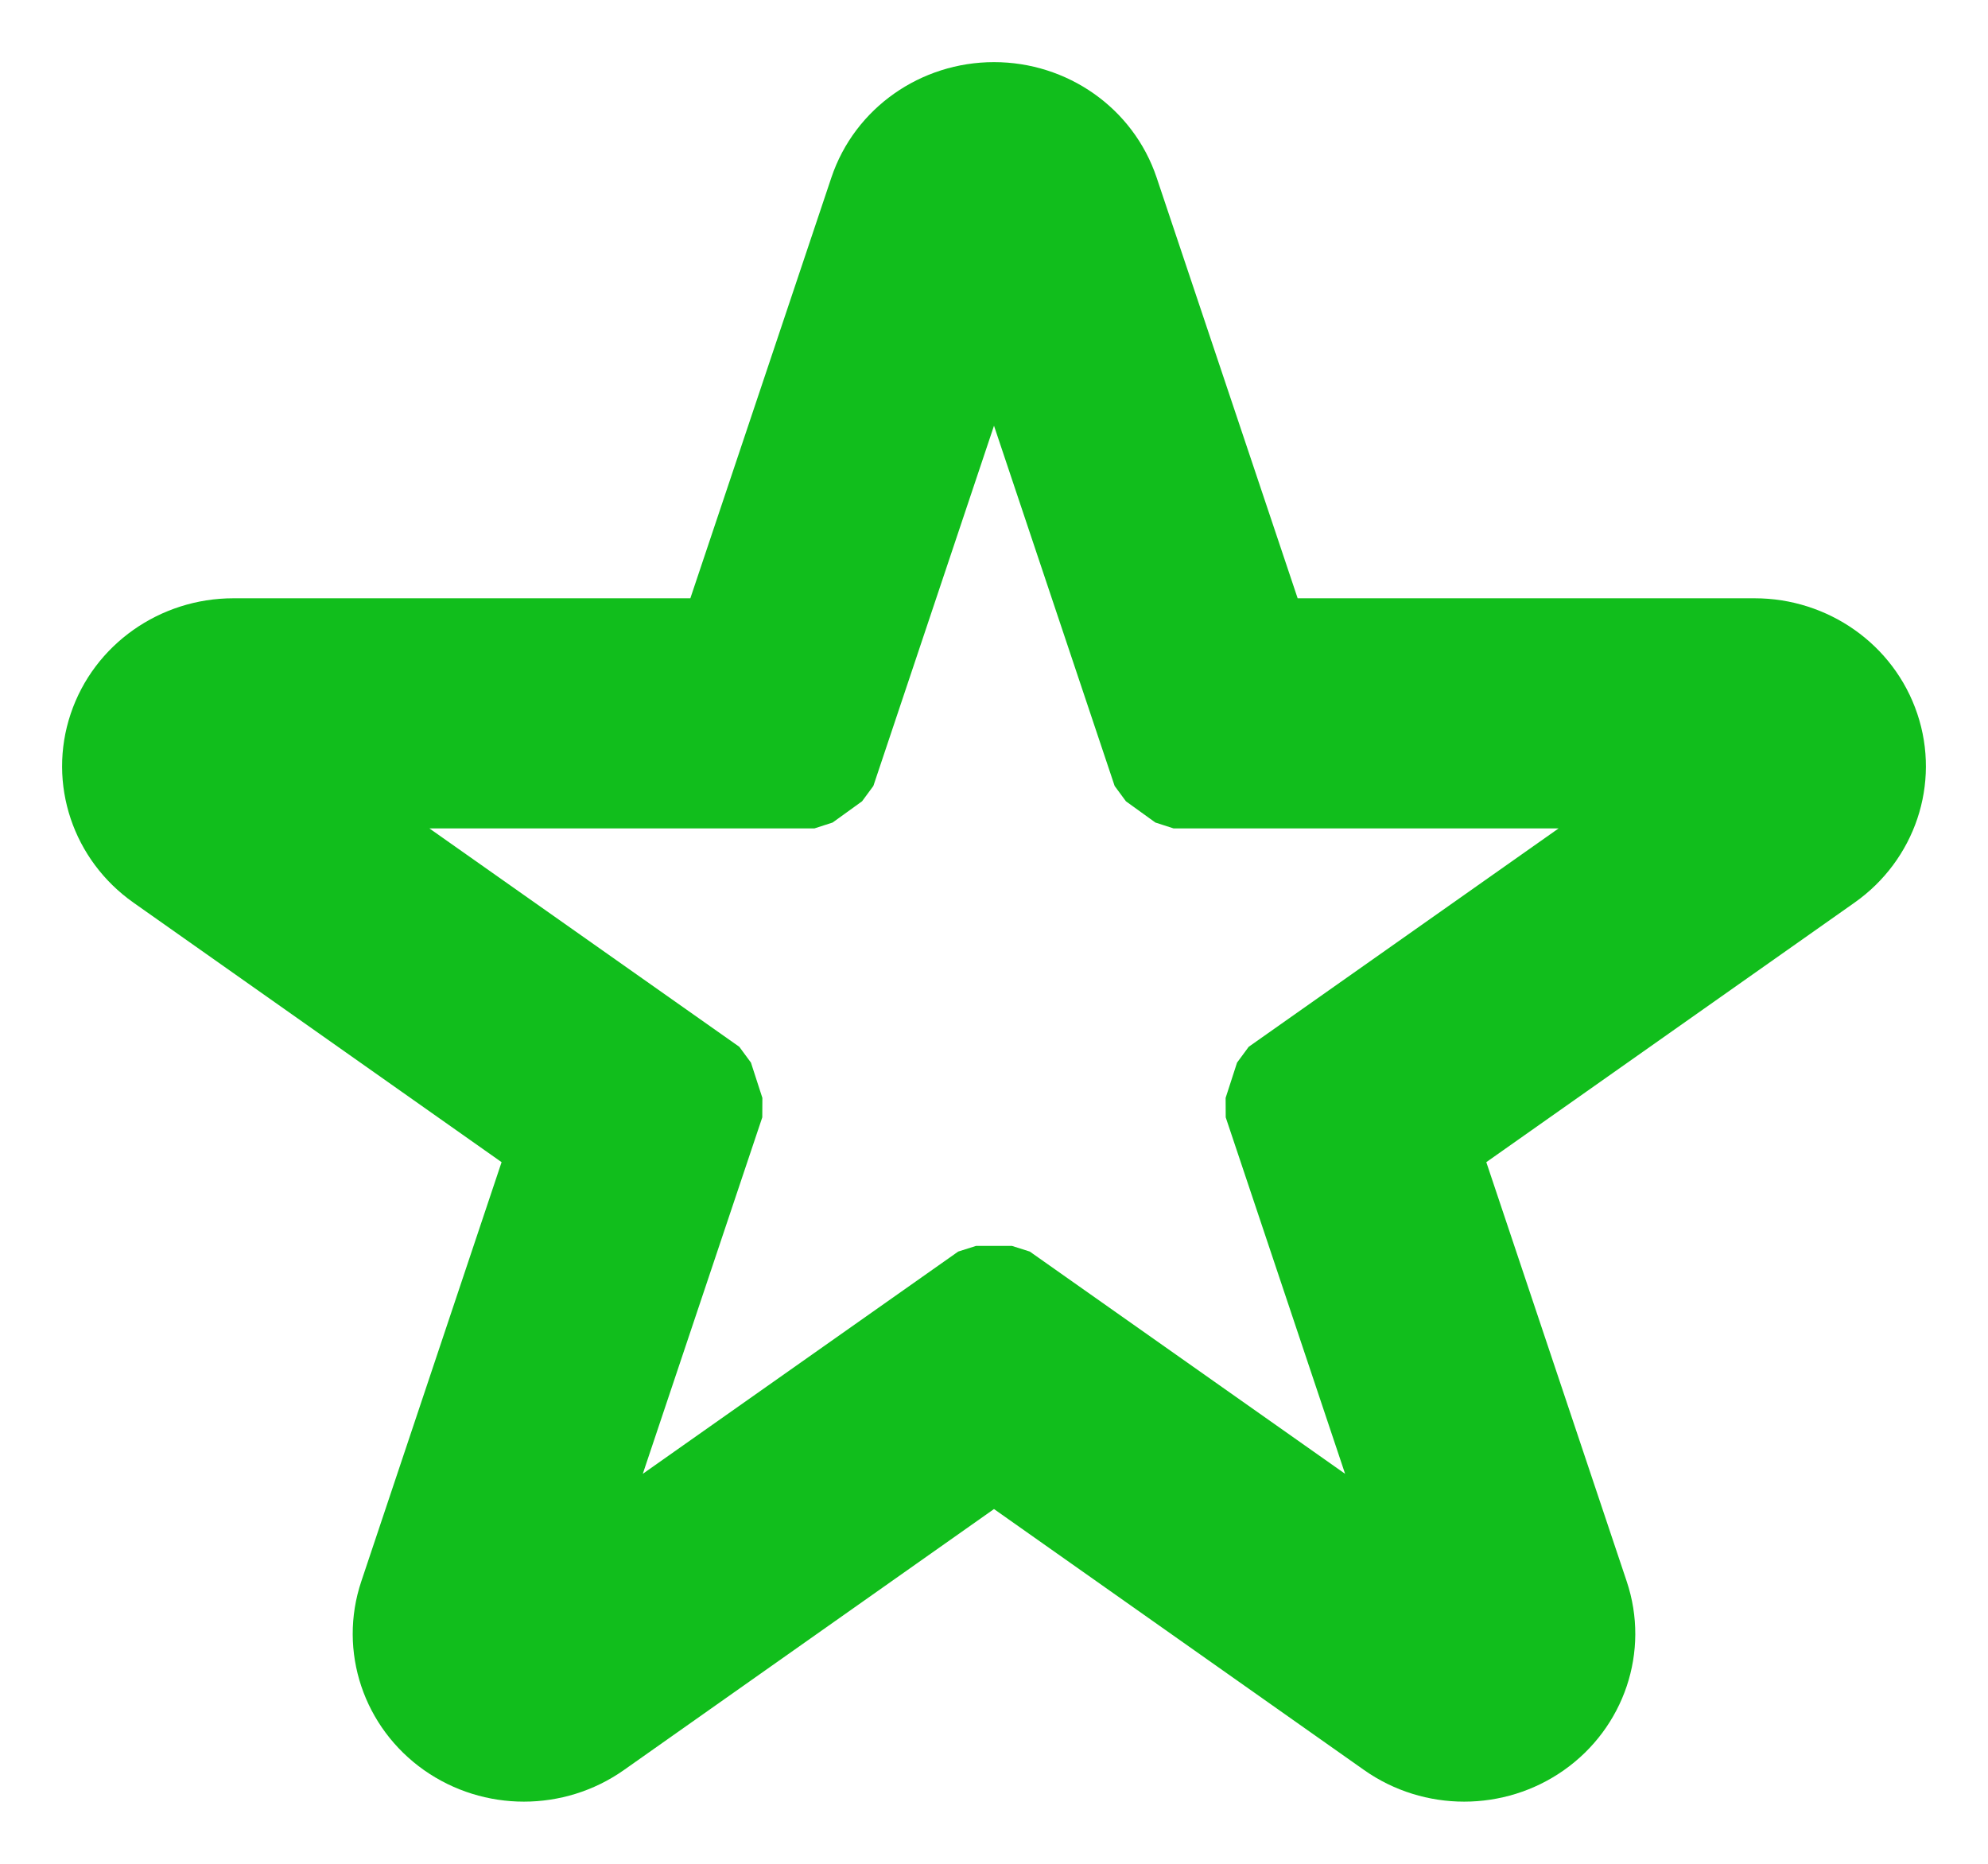 <?xml version="1.0" encoding="UTF-8"?> <svg xmlns="http://www.w3.org/2000/svg" width="16" height="15" viewBox="0 0 16 15" fill="none"><path d="M8 0.75C8.484 0.75 8.919 1.052 9.072 1.509L10.264 5.065H14.122C14.606 5.065 15.041 5.368 15.194 5.824C15.348 6.282 15.178 6.781 14.782 7.06L11.666 9.256L12.855 12.806C13.009 13.264 12.839 13.763 12.443 14.042C12.05 14.319 11.518 14.319 11.124 14.042L8 11.839L4.876 14.042C4.482 14.319 3.951 14.319 3.557 14.042C3.161 13.763 2.991 13.264 3.145 12.806L4.333 9.256L1.218 7.06C0.822 6.781 0.652 6.282 0.806 5.824C0.959 5.368 1.394 5.065 1.878 5.065H5.736L6.928 1.509C7.081 1.052 7.516 0.75 8 0.75ZM6.792 6.246L6.555 6.417H2.667L5.806 8.629L5.898 8.913L4.694 12.505L7.856 10.277H8.144L11.305 12.505L10.102 8.913L10.194 8.629L13.333 6.417H9.445L9.208 6.246L8 2.639L6.792 6.246Z" fill="#11BE1C" stroke="#11BE1C" stroke-width="0.5" stroke-miterlimit="10" stroke-linecap="round" stroke-linejoin="bevel"></path></svg> 